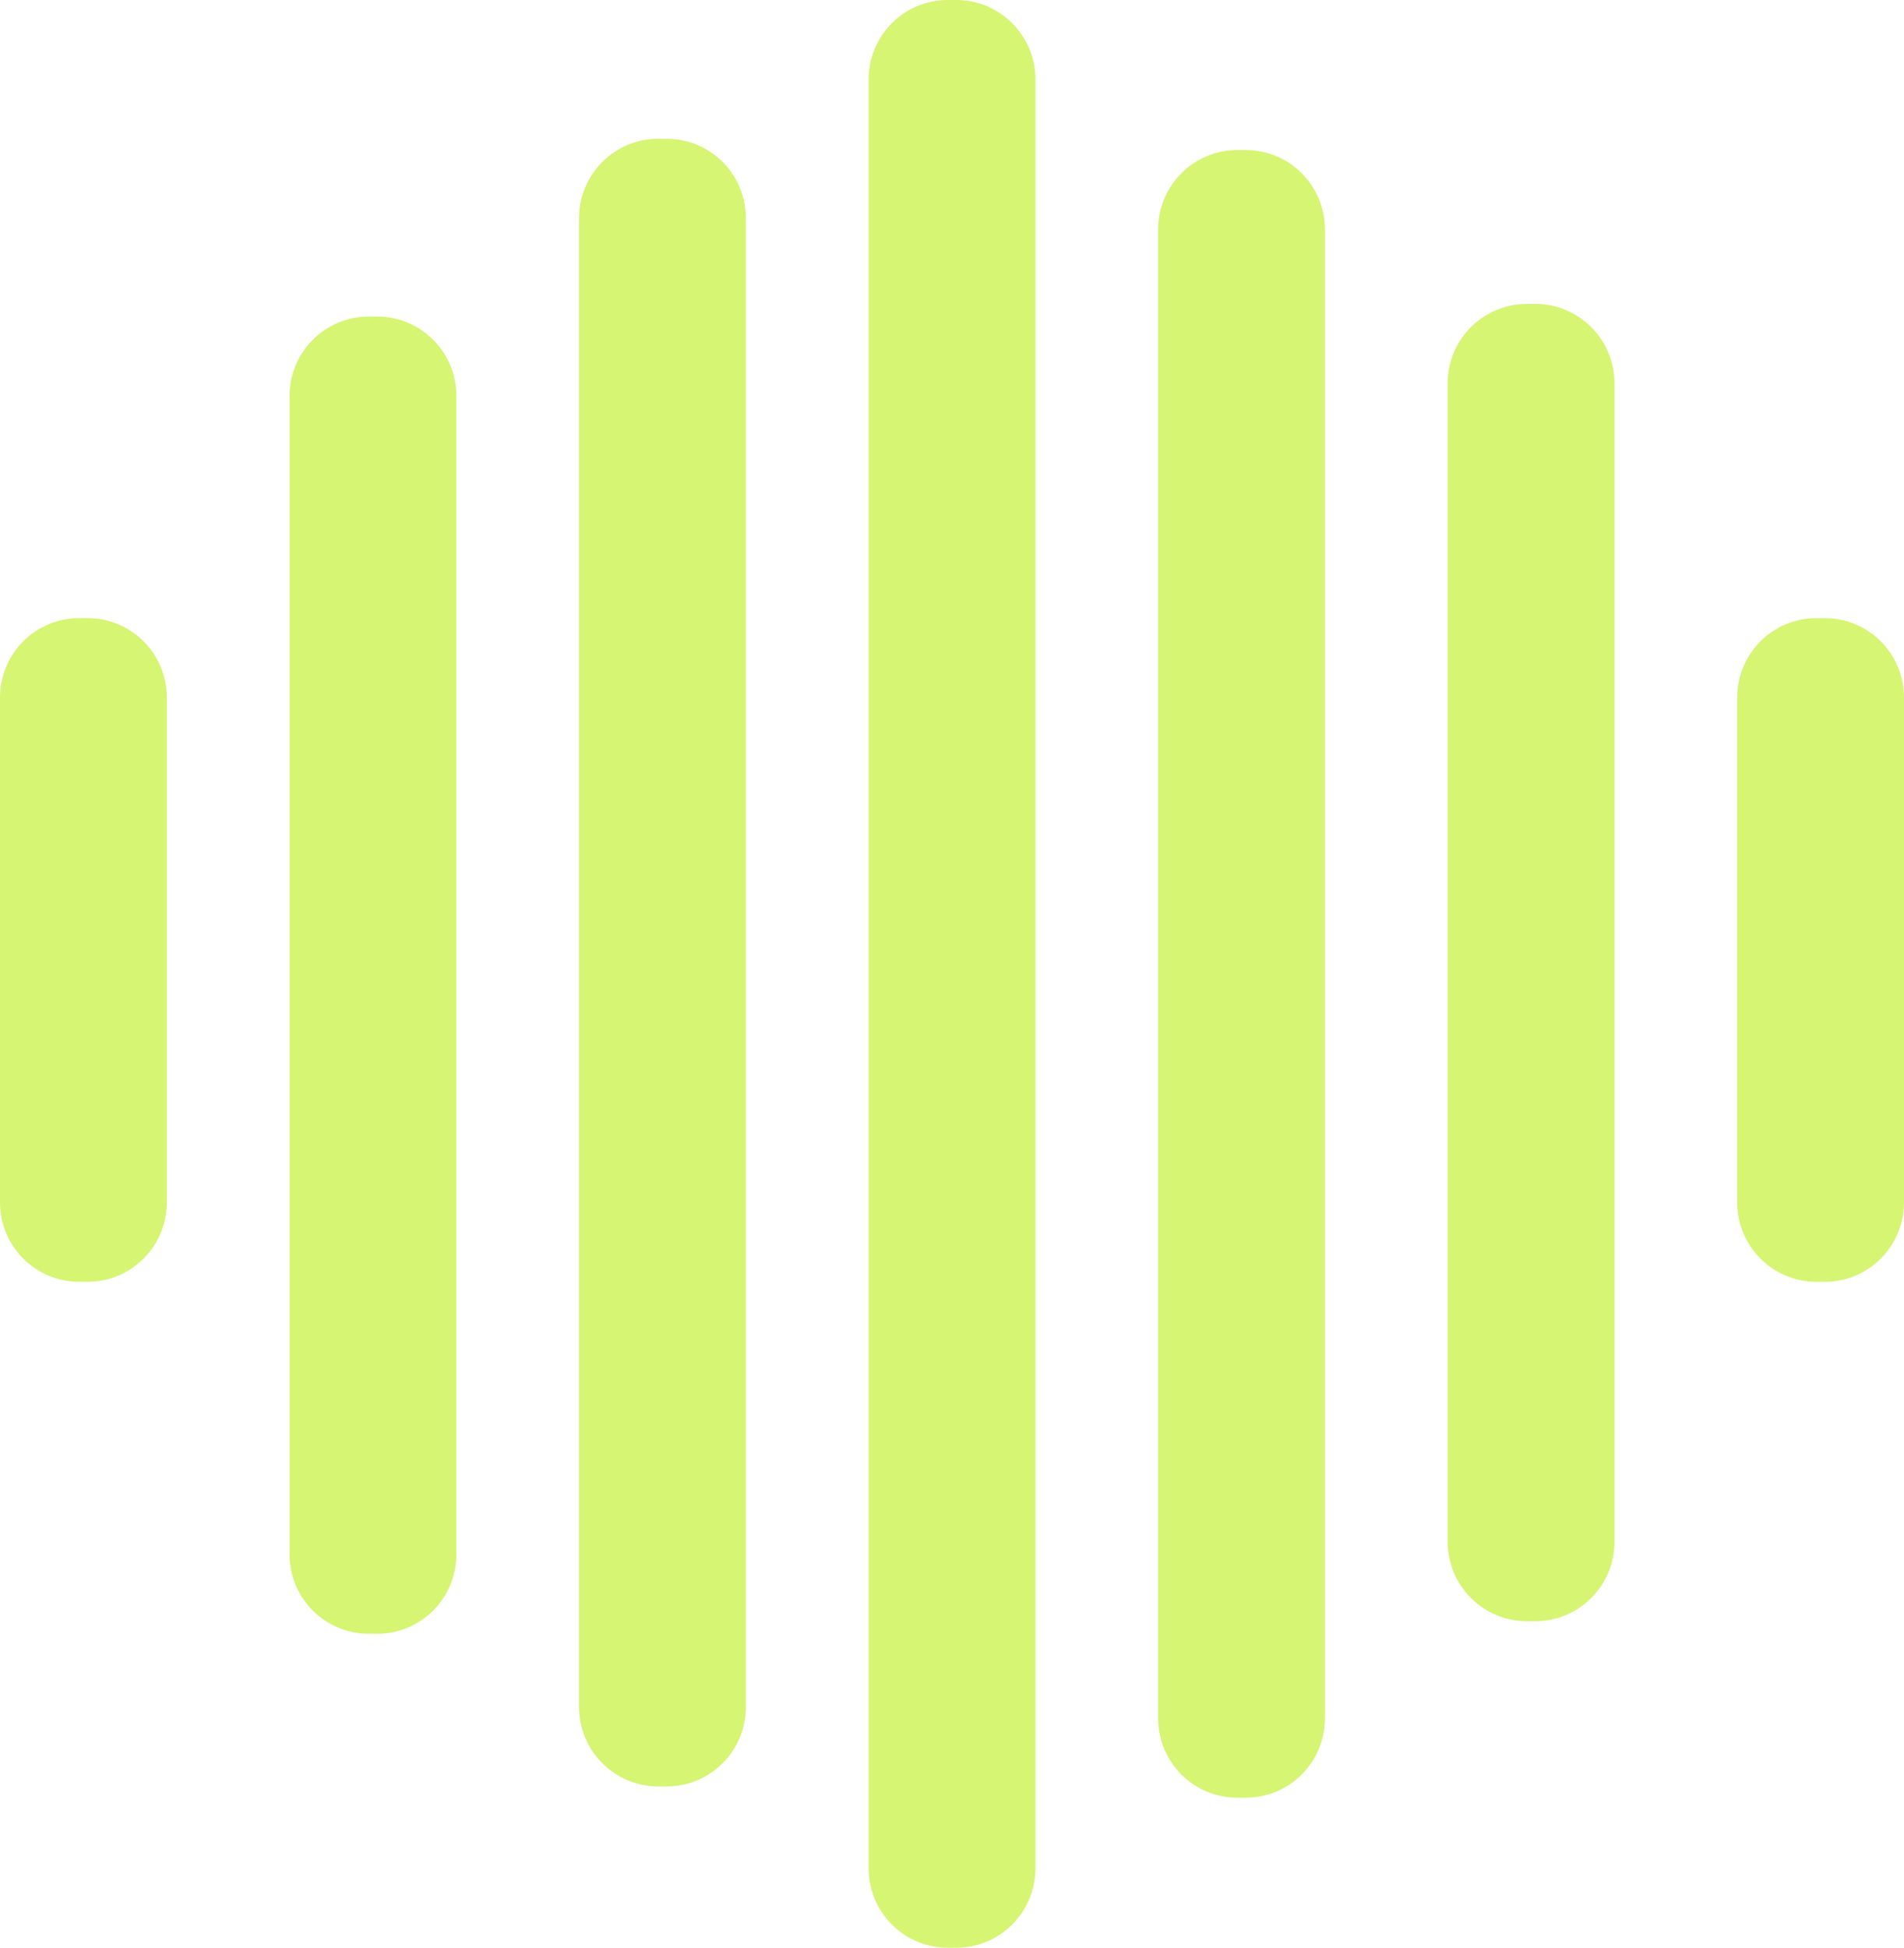 <svg width="309" height="316" viewBox="0 0 309 316" fill="none" xmlns="http://www.w3.org/2000/svg">
<g clip-path="url(#clip0_12_434)">
<path d="M61.222 51.359H59.835C52.742 51.359 46.992 57.127 46.992 64.243V252.185C46.992 259.3 52.742 265.068 59.835 265.068H61.222C68.315 265.068 74.065 259.3 74.065 252.185V64.243C74.065 57.127 68.315 51.359 61.222 51.359Z" fill="#D5F573"/>
<path d="M249.173 49.312H247.786C240.693 49.312 234.942 55.08 234.942 62.196V250.138C234.942 257.253 240.693 263.022 247.786 263.022H249.173C256.266 263.022 262.016 257.253 262.016 250.138V62.196C262.016 55.08 256.266 49.312 249.173 49.312Z" fill="#D5F573"/>
<path d="M296.157 100.288H294.77C287.677 100.288 281.927 106.056 281.927 113.172V195.076C281.927 202.192 287.677 207.96 294.77 207.96H296.157C303.25 207.96 309 202.192 309 195.076V113.172C309 106.056 303.25 100.288 296.157 100.288Z" fill="#D5F573"/>
<path d="M14.23 100.288H12.843C5.75 100.288 0 106.056 0 113.172V195.076C0 202.192 5.75 207.96 12.843 207.96H14.23C21.323 207.96 27.073 202.192 27.073 195.076V113.172C27.073 106.056 21.323 100.288 14.23 100.288Z" fill="#D5F573"/>
<path d="M108.206 22.514H106.819C99.726 22.514 93.975 28.282 93.975 35.398V276.944C93.975 284.059 99.726 289.828 106.819 289.828H108.206C115.299 289.828 121.049 284.059 121.049 276.944V35.398C121.049 28.282 115.299 22.514 108.206 22.514Z" fill="#D5F573"/>
<path d="M202.181 24.347H200.794C193.701 24.347 187.951 30.115 187.951 37.23V278.777C187.951 285.892 193.701 291.66 200.794 291.66H202.181C209.274 291.66 215.024 285.892 215.024 278.777V37.23C215.024 30.115 209.274 24.347 202.181 24.347Z" fill="#D5F573"/>
<path d="M155.197 0H153.81C146.717 0 140.967 5.768 140.967 12.884V303.116C140.967 310.232 146.717 316 153.81 316H155.197C162.29 316 168.04 310.232 168.04 303.116V12.884C168.04 5.768 162.29 0 155.197 0Z" fill="#D5F573"/>
</g>
<defs>
<clipPath id="clip0_12_434">
<rect width="309" height="316" fill="white"/>
</clipPath>
</defs>
</svg>
